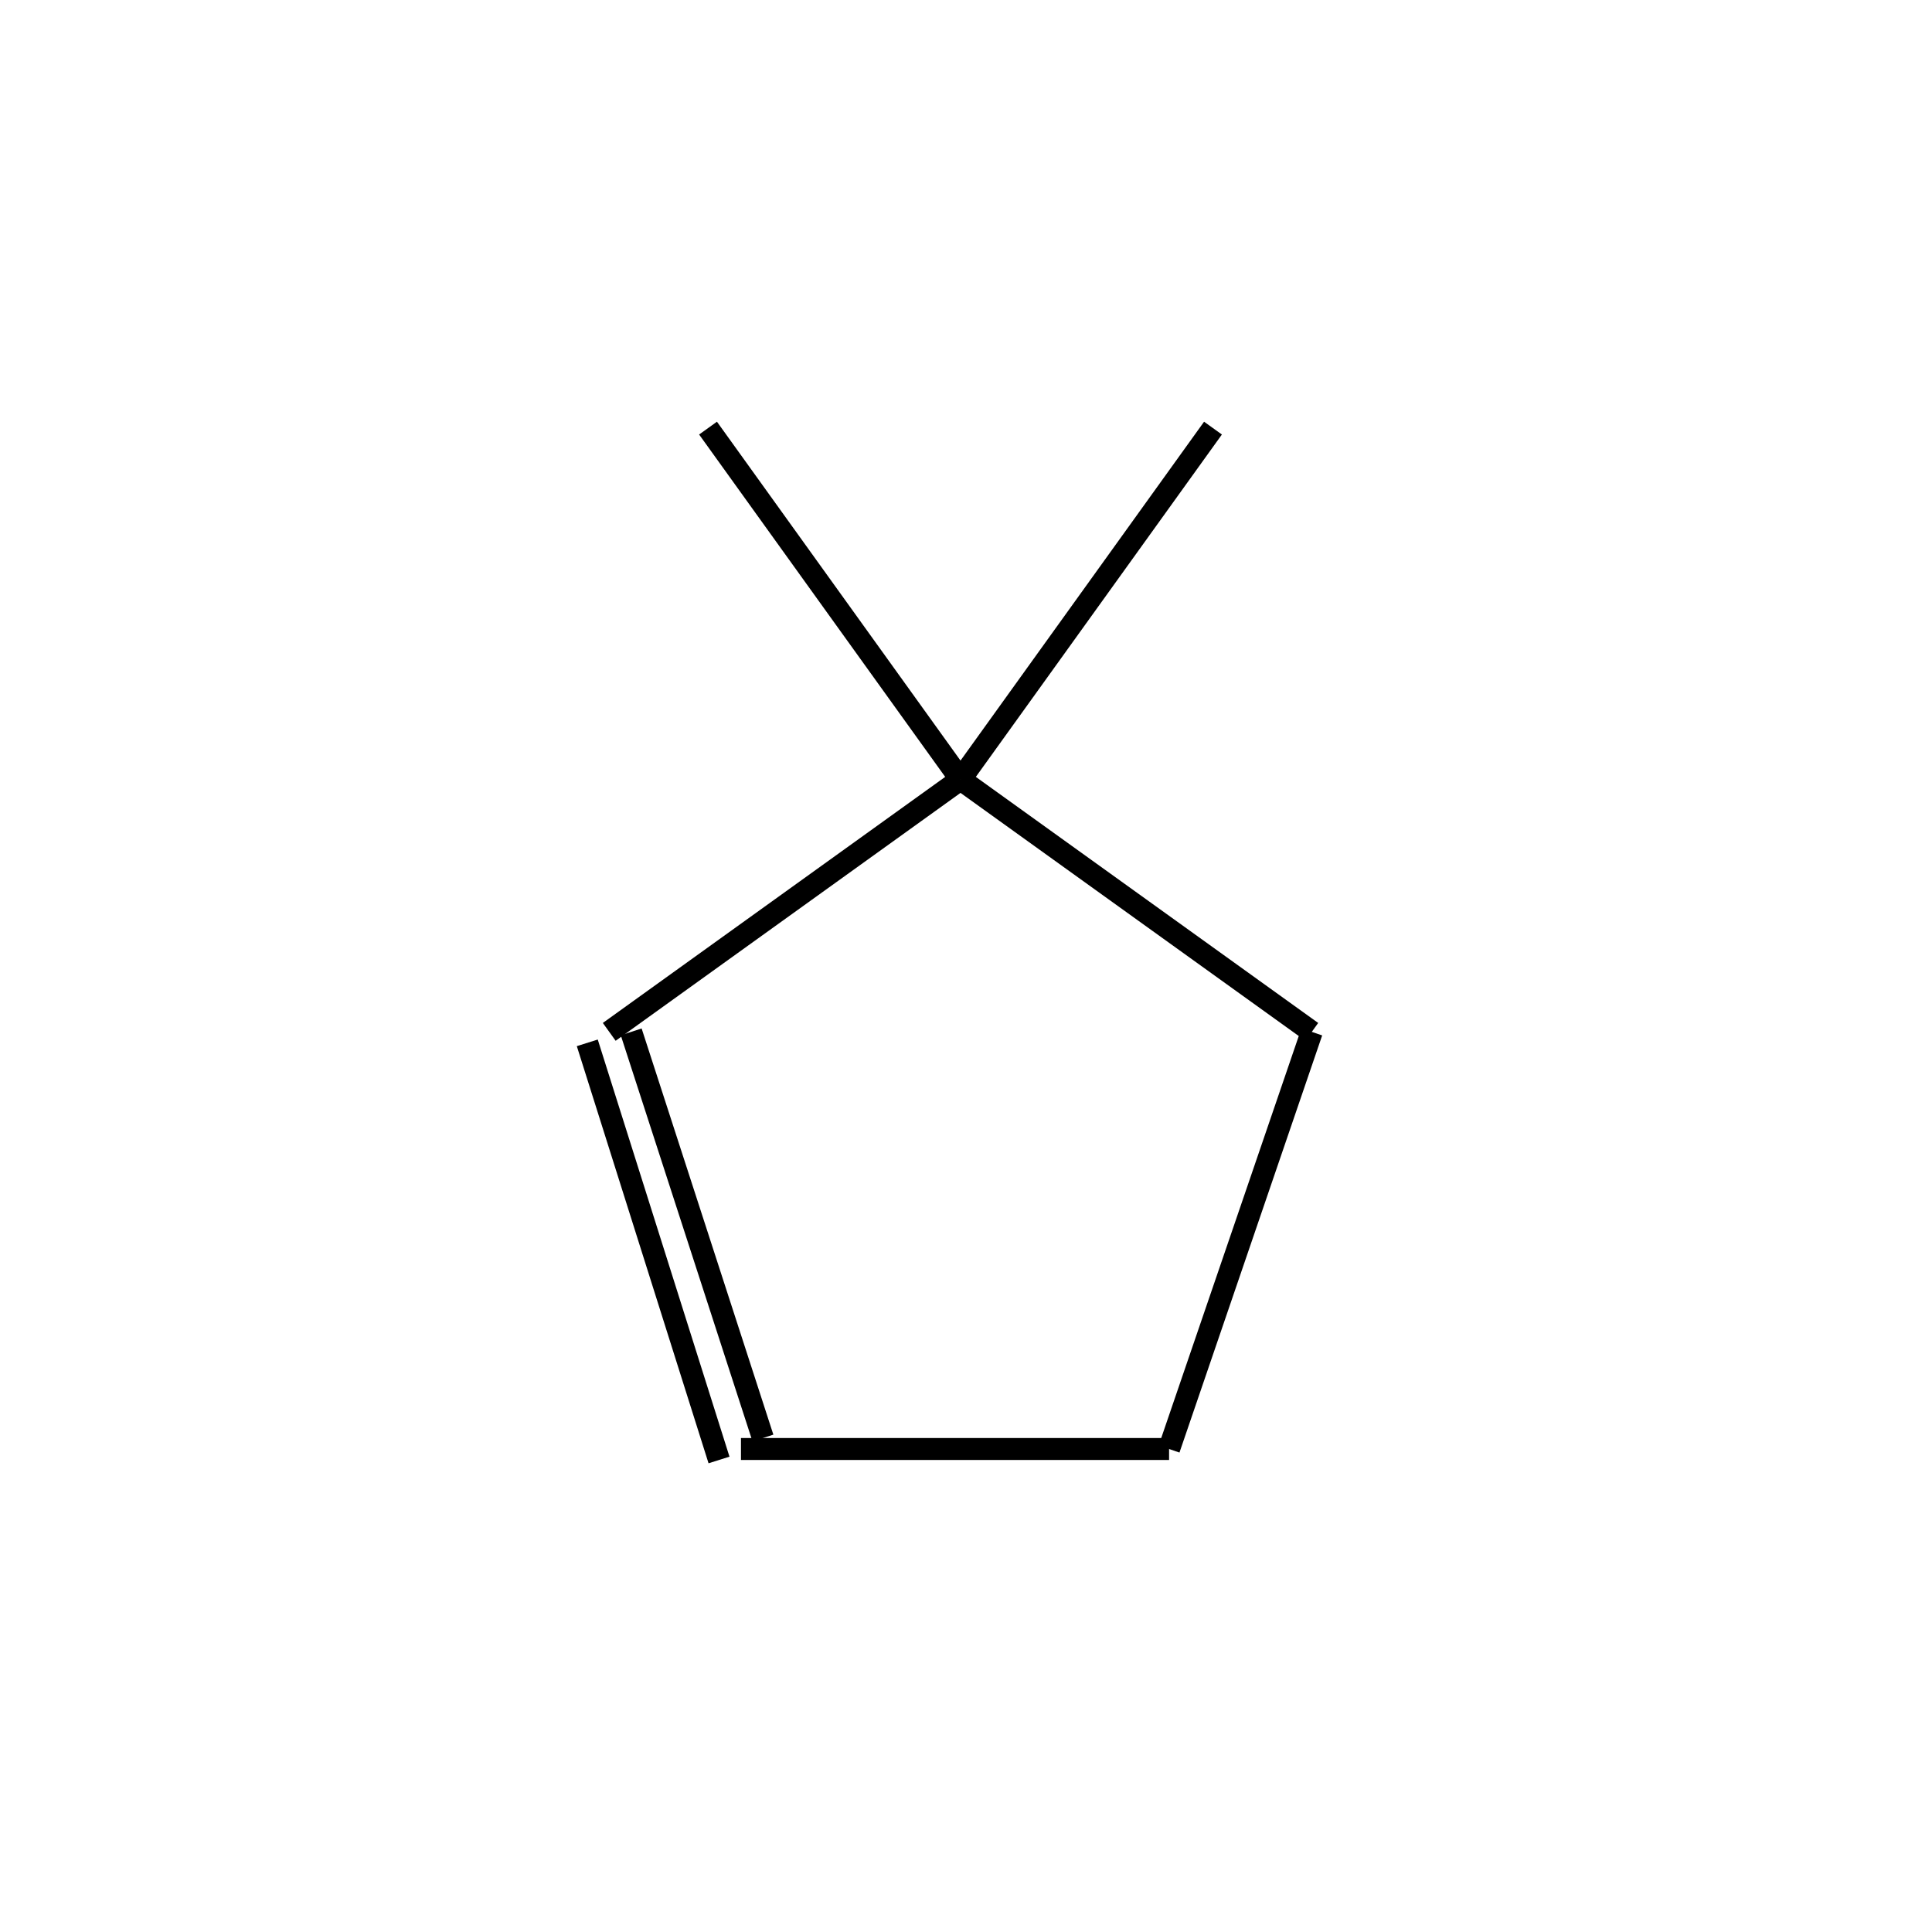<?xml version="1.0" standalone="yes"?><!DOCTYPE svg PUBLIC "-//W3C//DTD SVG 1.1//EN" "http://www.w3.org/Graphics/SVG/1.1/DTD/svg11.dtd"><svg width="4cm" height="4cm" viewBox="0 0 151 176" xmlns="http://www.w3.org/2000/svg" version="1.2" baseProfile="tiny"><title>Image of 3,3-dimethylcyclopentene</title>
<line x1="98" y1="39" x2="75" y2="71" stroke-width="2" stroke="black"/>
<line x1="75" y1="71" x2="43" y2="94" stroke-width="2" stroke="black"/>
<line x1="41" y1="95" x2="53" y2="133" stroke-width="2" stroke="black"/>
<line x1="45" y1="94" x2="57" y2="131" stroke-width="2" stroke="black"/>
<line x1="55" y1="132" x2="94" y2="132" stroke-width="2" stroke="black"/>
<line x1="94" y1="132" x2="107" y2="94" stroke-width="2" stroke="black"/>
<line x1="75" y1="71" x2="107" y2="94" stroke-width="2" stroke="black"/>
<line x1="75" y1="71" x2="52" y2="39" stroke-width="2" stroke="black"/>
</svg>